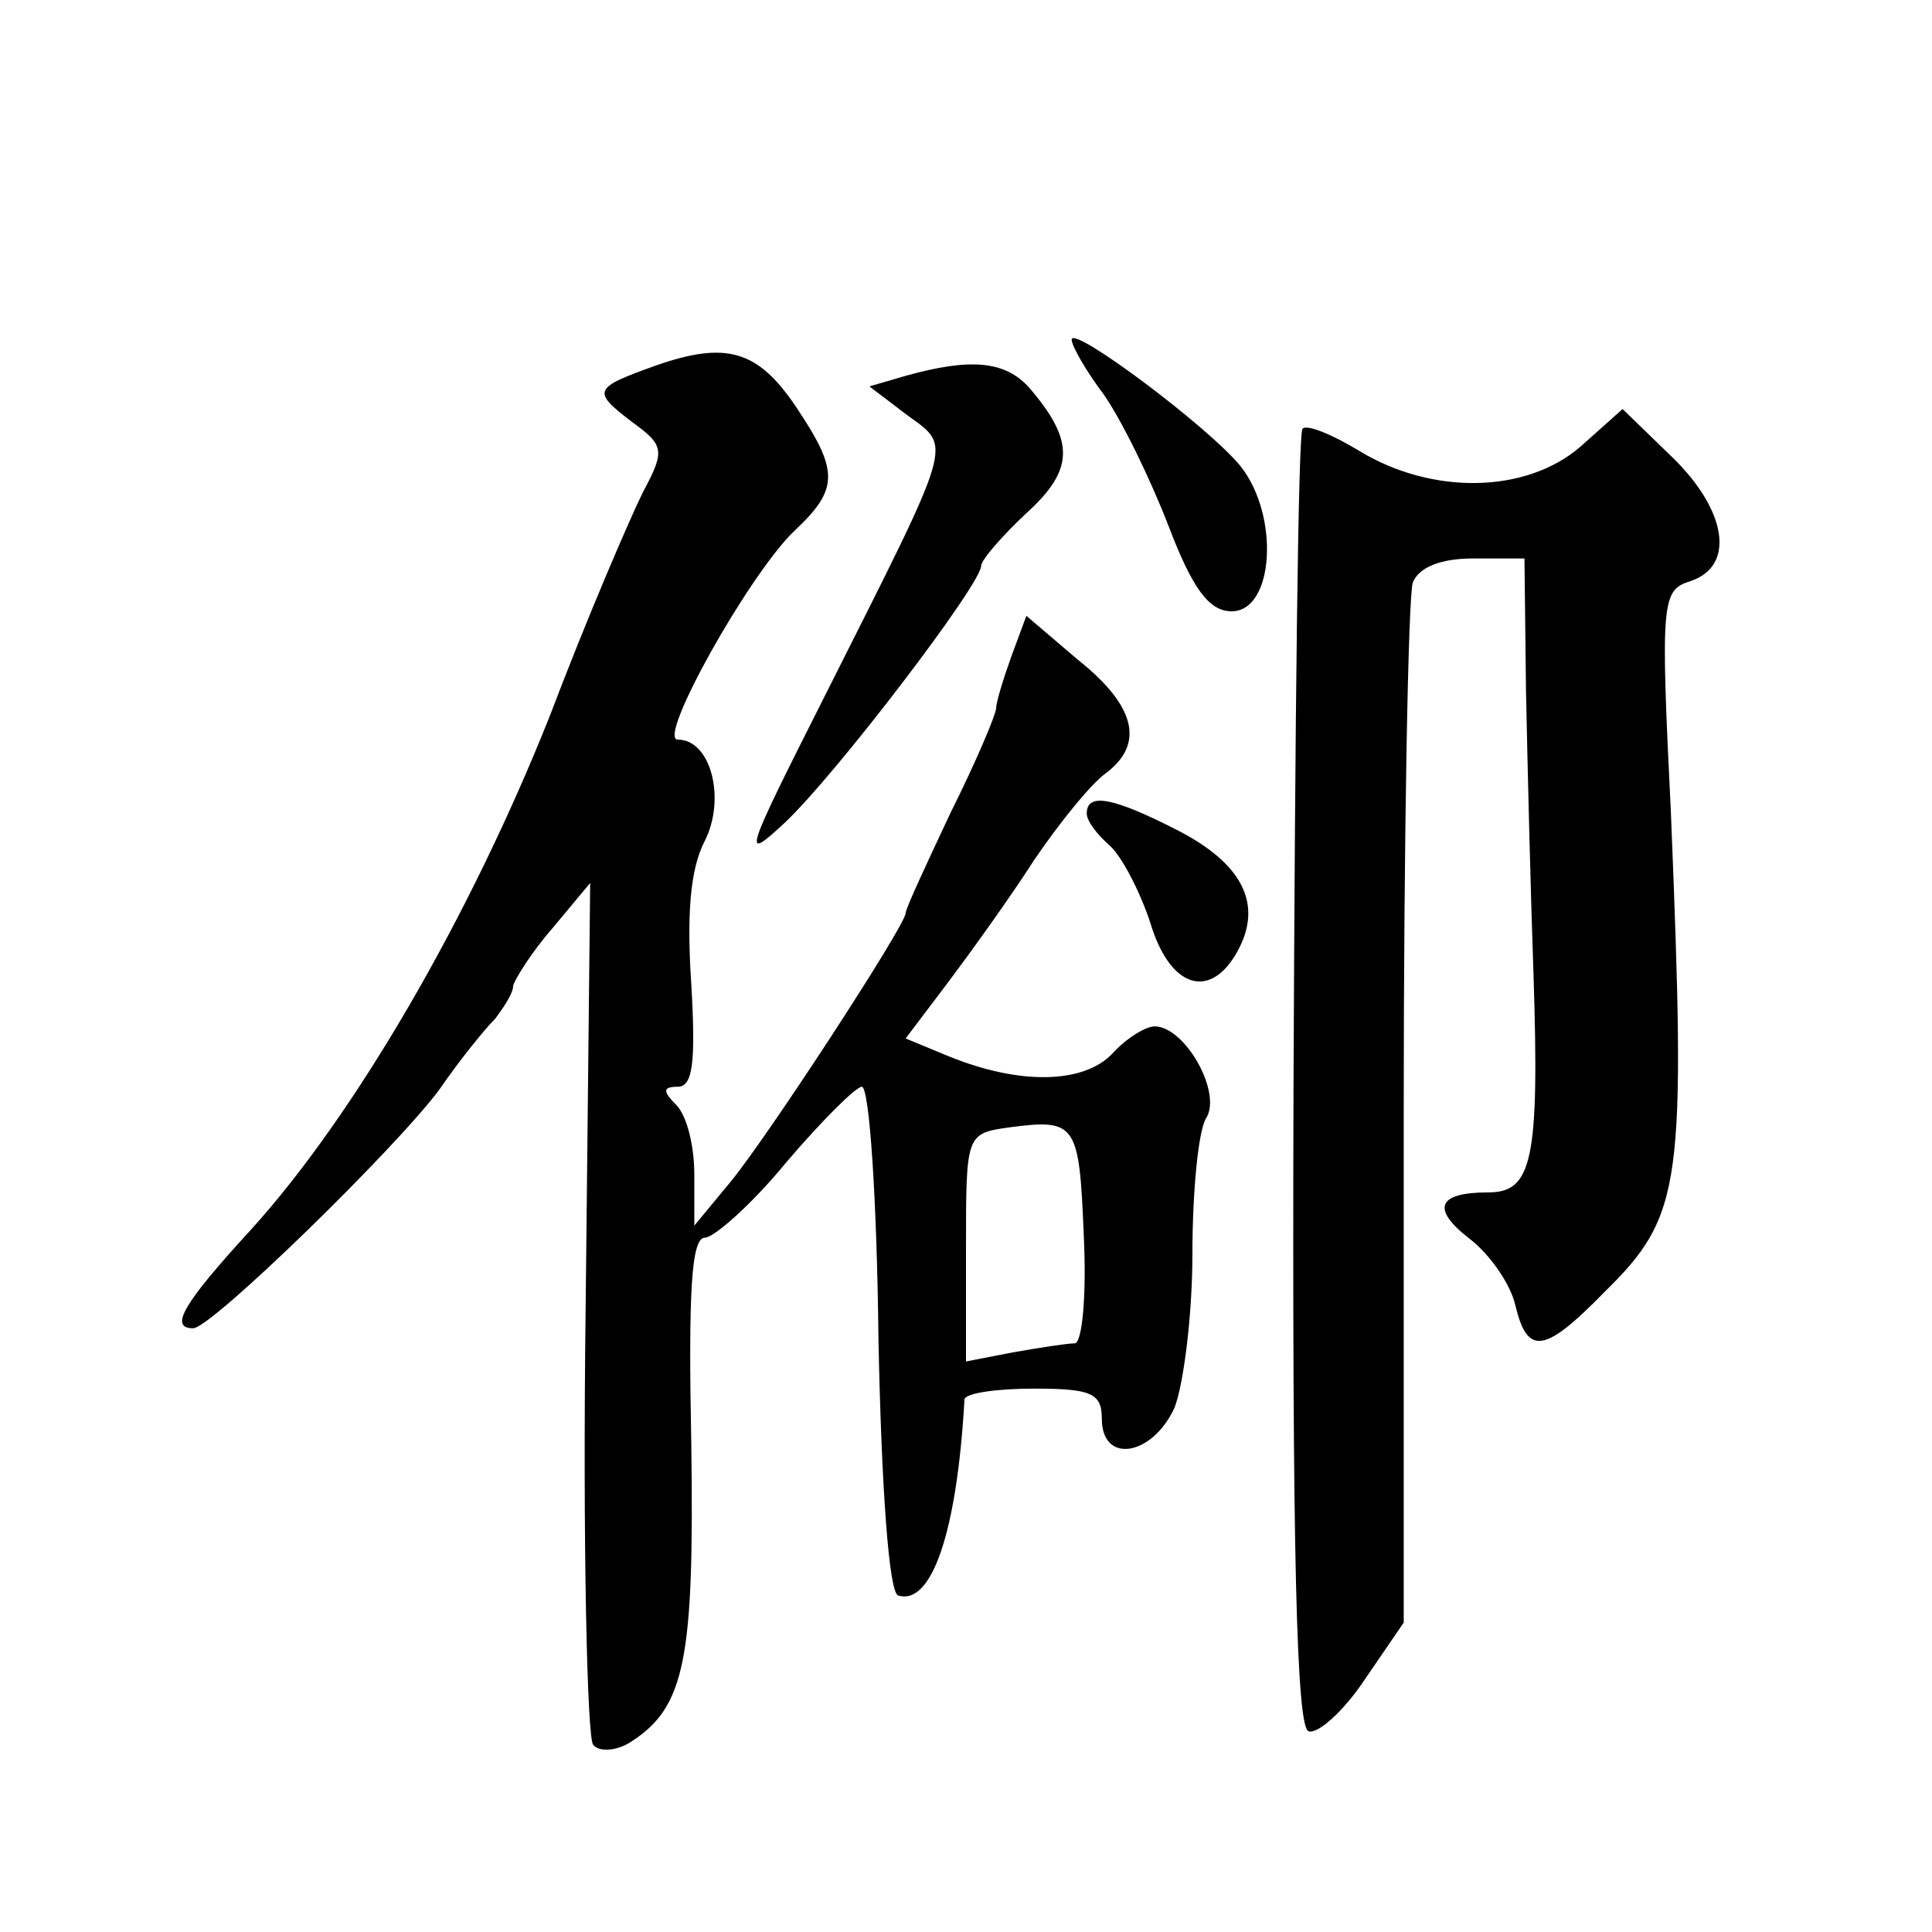 <?xml version="1.0" standalone="no"?>
<!DOCTYPE svg PUBLIC "-//W3C//DTD SVG 20010904//EN"
 "http://www.w3.org/TR/2001/REC-SVG-20010904/DTD/svg10.dtd">
<svg version="1.0" xmlns="http://www.w3.org/2000/svg"
 width="128pt" height="128pt" viewBox="0 0 128 128"
 preserveAspectRatio="xMidYMid meet">
<g transform="translate(0,128) scale(0.1,-0.1)"
fill="#0" stroke="none">
<path d="M710 1055 c0 -4 9 -20 21 -36 12 -17 31 -56 43 -87 16 -42 27 -57 42 -57
28 0 32 63 6 96 -21 26 -112 94 -112 84z M435 1038 c-42 -15 -43 -17 -17 -37 22
-16 23 -19 8 -47 -8 -16 -37 -83 -62 -149 -53 -133 -129 -264 -198 -340 -45 -49
-54 -65 -38 -65 12 0 134 119 163 158 13 19 30 40 37 47 6 8 12 17 12 22 1 4 12
22 26 38 l25 30 -3 -282 c-2 -155 1 -285 5 -289 4 -5 16 -4 25 2 36 23 42 55 40
197 -2 101 0 137 9 137 6 0 31 22 54 50 23 27 46 50 50 50 5 0 10 -75 11 -167 2
-100 7 -168 13 -170 22 -7 39 41 44 130 1 4 21 7 46 7 38 0 45 -3 45 -20 0 -30
33 -25 48 7 6 15 12 61 12 102 0 42 4 82 9 90 11 17 -14 61 -34 61 -6 0 -19 -8
-28 -18 -19 -20 -61 -21 -108 -2 l-29 12 28 37 c15 20 41 56 57 81 17 25 38 51
48 58 25 19 20 44 -19 75 l-34 29 -10 -27 c-5 -14 -10 -30 -10 -34 0 -4 -13 -35
-30 -69 -16 -34 -30 -64 -30 -67 0 -8 -92 -149 -116 -178 l-24 -29 0 34 c0 19 -5
39 -12 46 -9 9 -9 12 1 12 10 0 12 16 9 68 -3 45 -1 76 9 95 14 28 4 67 -18 67
-14 0 47 109 77 138 30 28 30 40 1 83 -25 37 -46 43 -92 27z m283 -576 c2 -40 -1
-72 -6 -72 -5 0 -24 -3 -41 -6 l-31 -6 0 75 c0 75 0 76 28 80 45 6 47 3 50 -71z
M600 1031 l-24 -7 25 -19 c30 -22 32 -14 -54 -185 -54 -107 -56 -112 -27 -85 34
32 130 158 130 170 0 4 14 20 30 35 32 29 32 48 2 83 -16 18 -39 20 -82 8z M1047
984 c-36 -31 -98 -32 -146 -3 -18 11 -35 18 -38 15 -3 -2 -5 -197 -6 -432 -1 -314
2 -429 10 -431 6 -2 23 13 37 34 l26 38 0 337 c0 185 3 343 6 352 4 10 18 16 40
16 l34 0 1 -87 c1 -49 3 -133 5 -189 4 -123 -1 -144 -30 -144 -34 0 -38 -11 -12
-31 13 -10 27 -30 30 -44 8 -33 19 -32 59 9 52 51 54 71 44 318 -7 141 -6 147 13
153 30 10 24 47 -12 82 l-33 32 -28 -25z M720 741 c0 -5 7 -14 15 -21 8 -7 20 -30
27 -51 13 -44 40 -52 58 -19 17 31 3 58 -40 80 -43 22 -60 25 -60 11z"/>
</g>
</svg>

